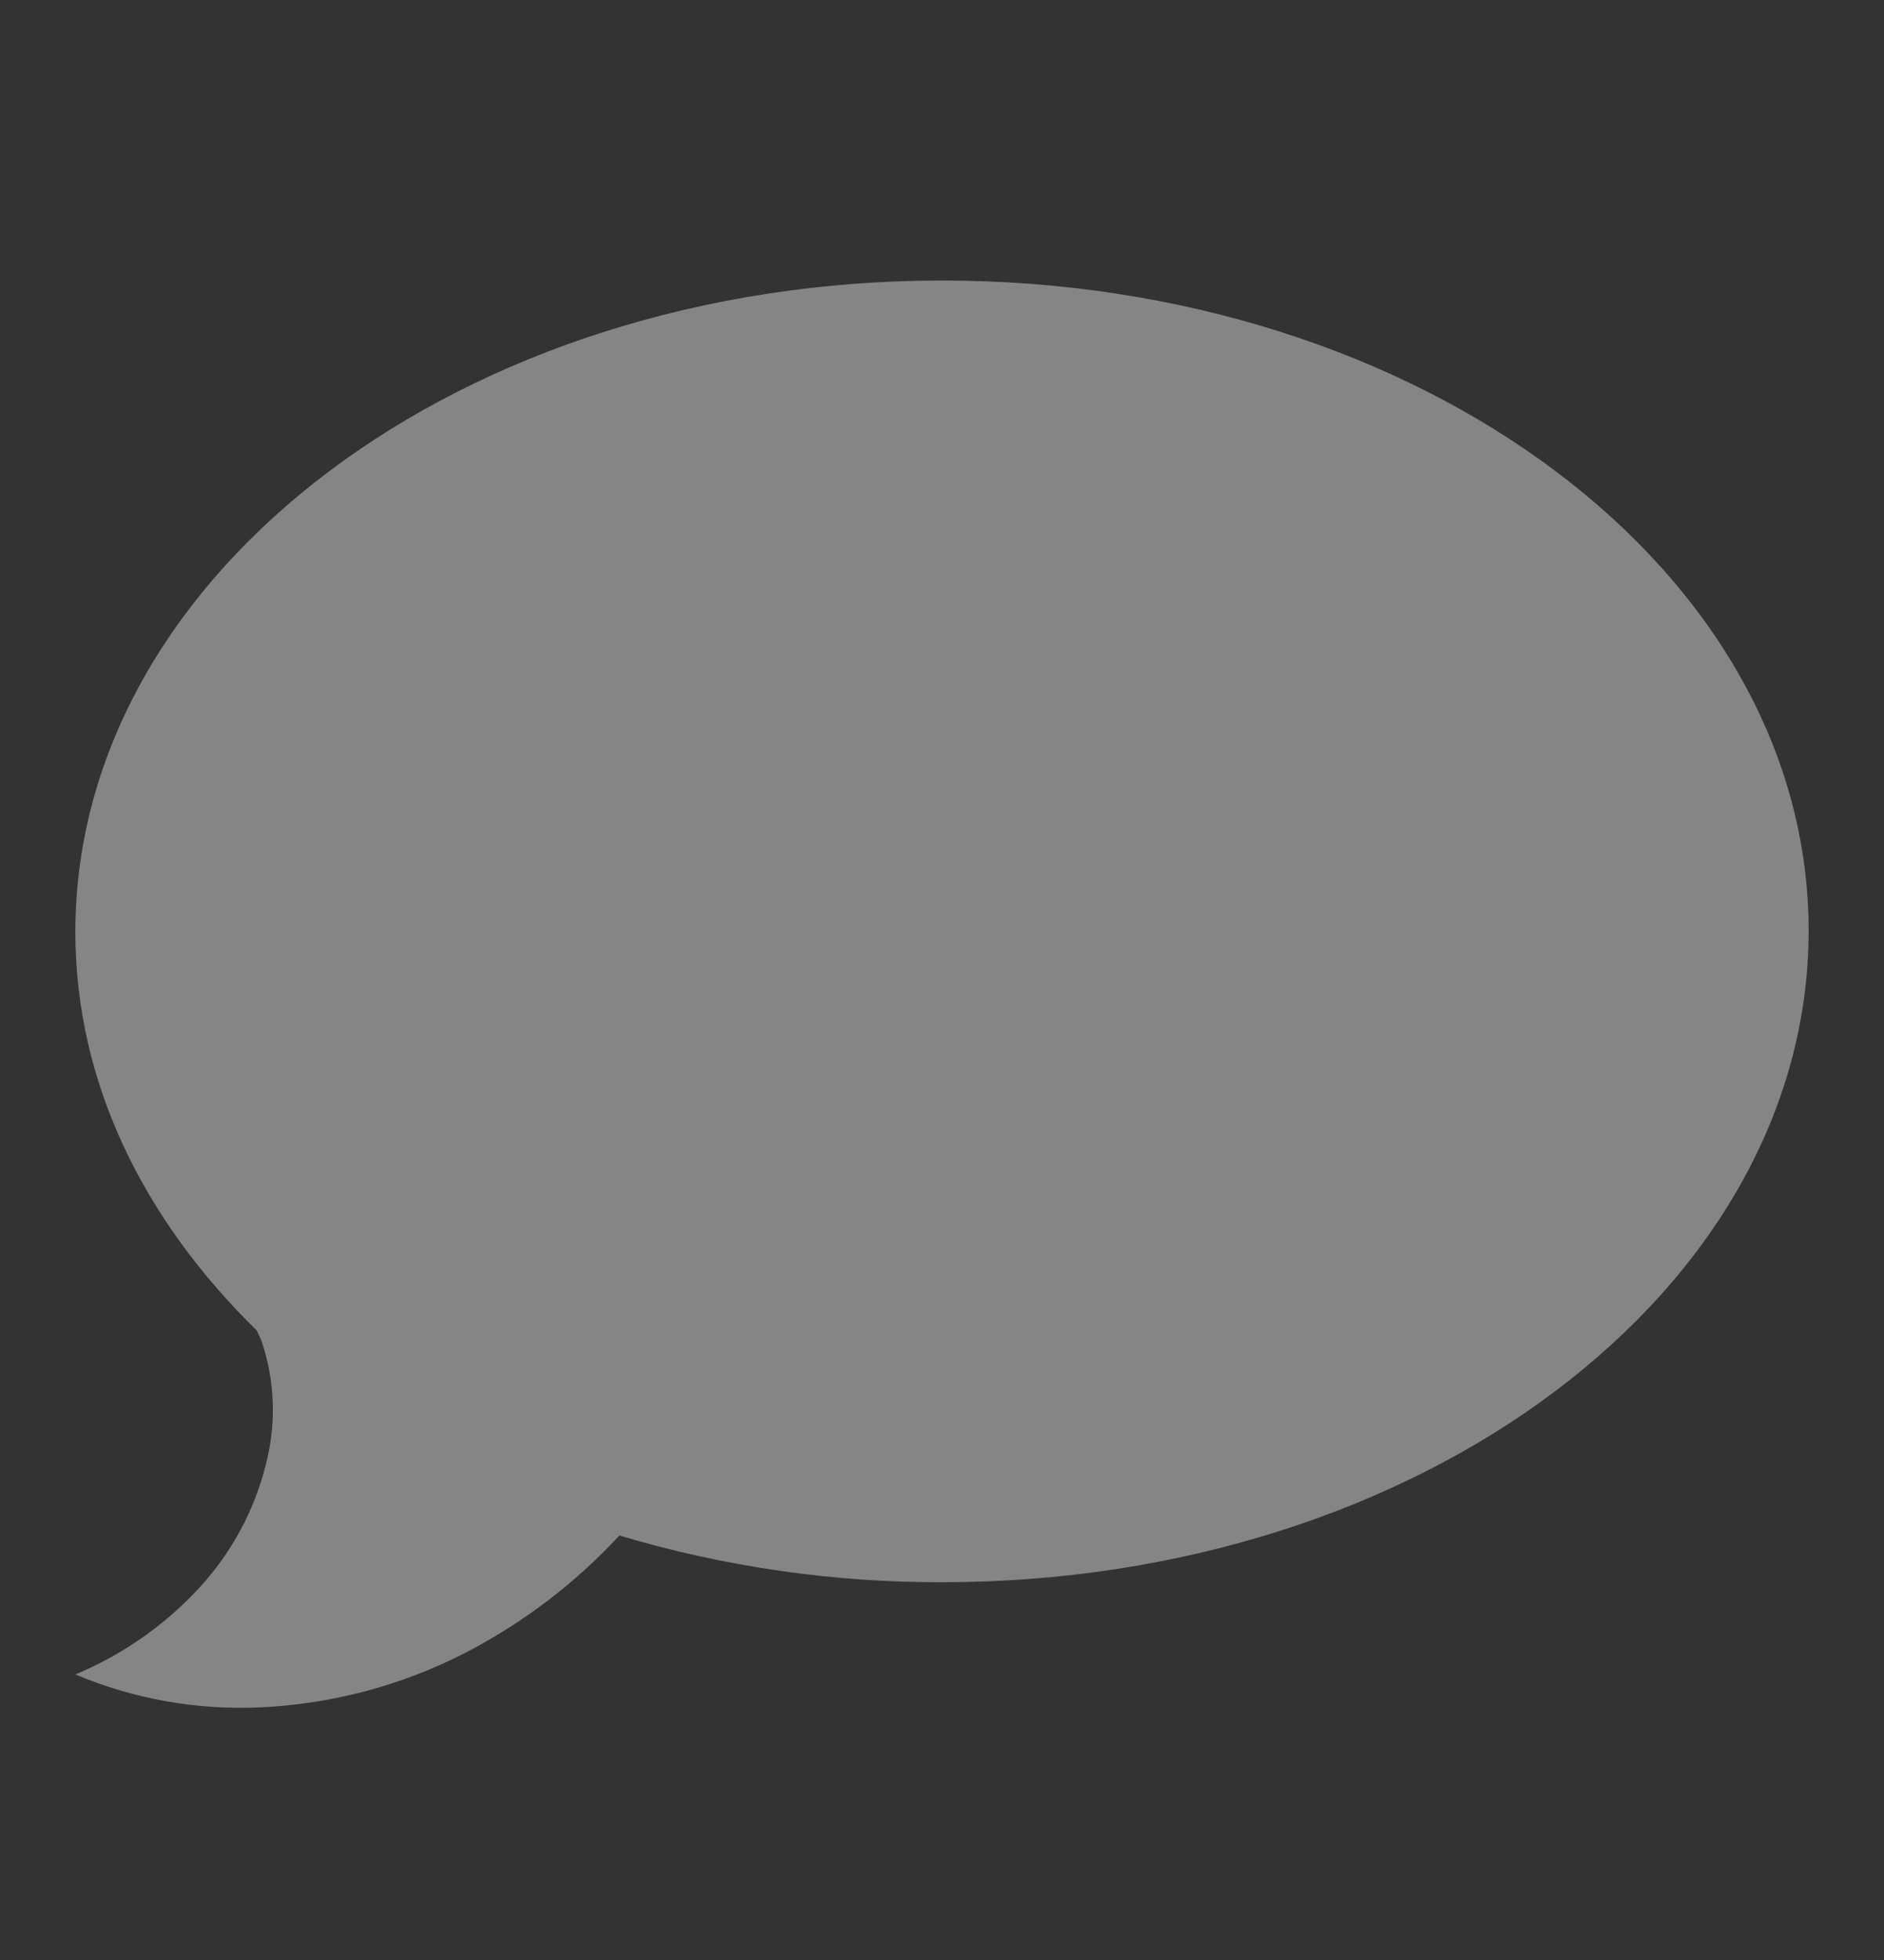 <svg width="25" height="26" viewBox="0 0 25 26" fill="none" xmlns="http://www.w3.org/2000/svg">
<rect x="0" y="0" width="25" height="26" fill="#333333" stroke="none"/>
<g opacity="0.4">
<path d="M12.5 3.721C6.149 3.721 1 7.587 1 12.364C1 14.354 1.9 16.177 3.407 17.649C3.43 17.702 3.456 17.751 3.476 17.806C3.64 18.299 3.665 18.826 3.55 19.332C3.417 19.933 3.137 20.492 2.735 20.961C2.262 21.506 1.668 21.934 1 22.212C1.772 22.537 2.608 22.687 3.446 22.649C4.397 22.607 5.329 22.36 6.175 21.925C6.942 21.528 7.634 21.002 8.219 20.369C9.608 20.784 11.05 20.992 12.5 20.989C18.851 20.989 24 17.123 24 12.346C24 7.569 18.851 3.721 12.5 3.721Z" fill="white"/>
</g>
</svg>
